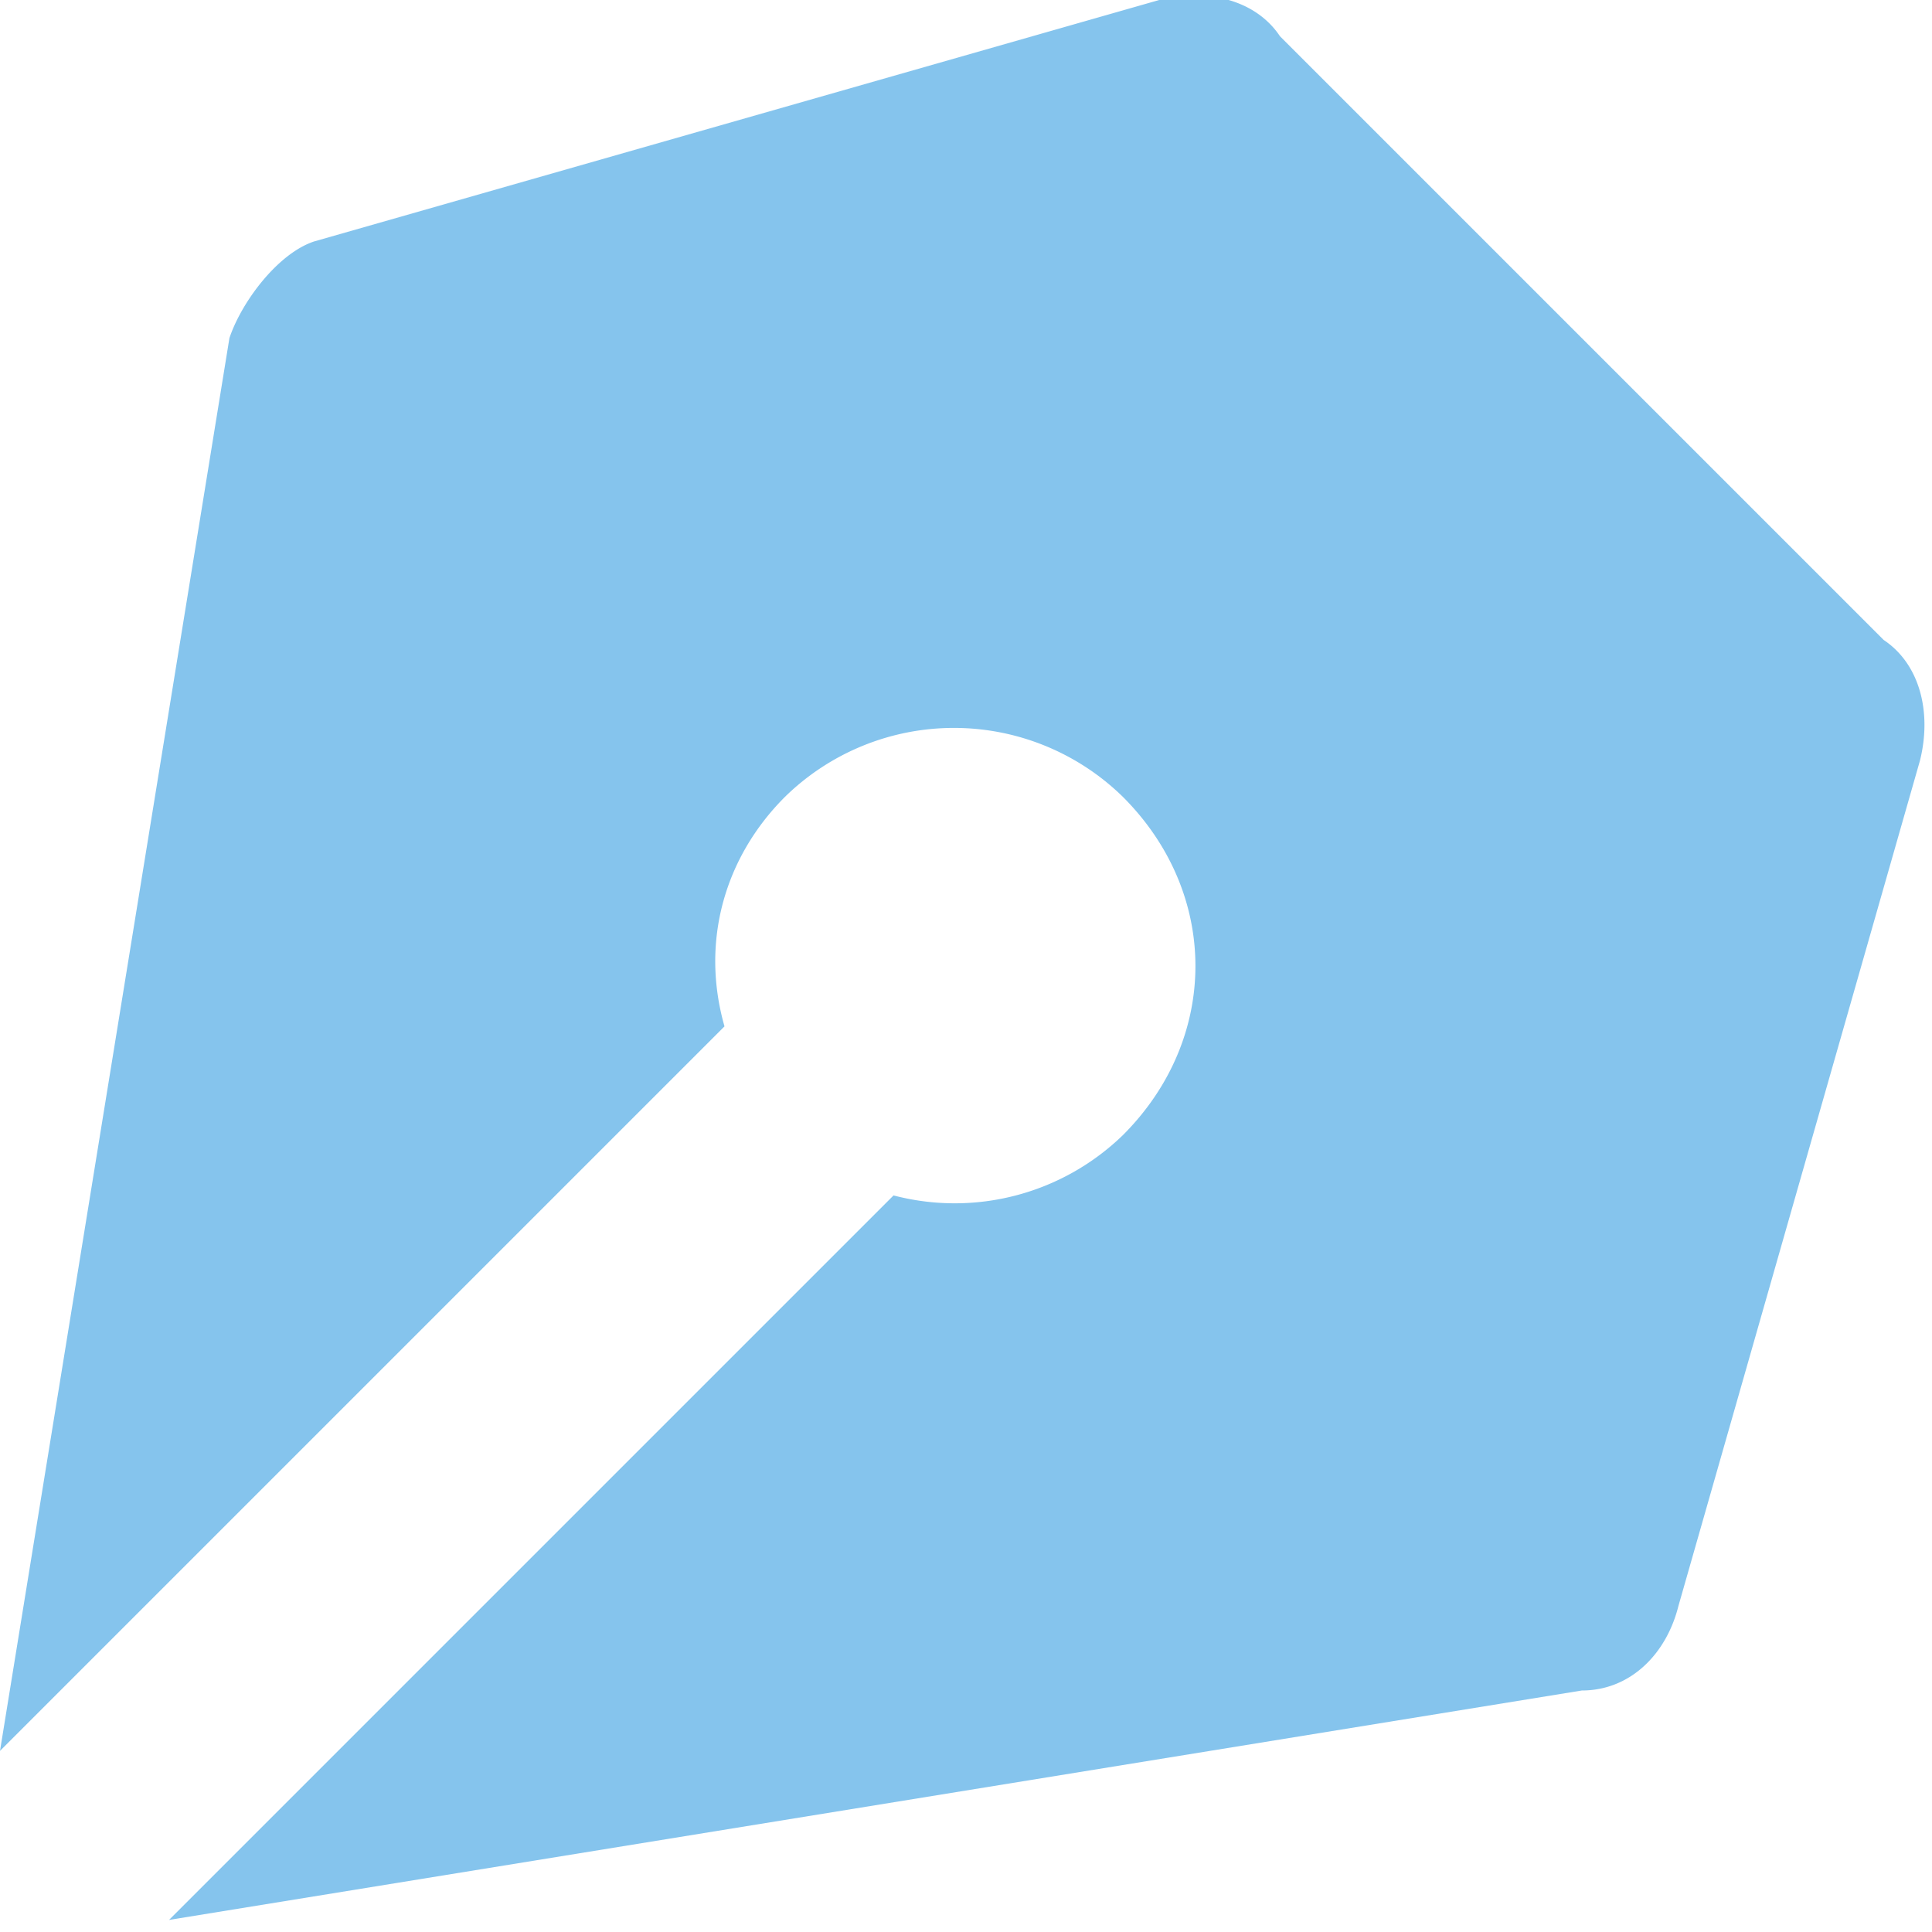 <svg xmlns="http://www.w3.org/2000/svg" width="16" height="16" fill="none"><g clip-path="url(#clip0_1853_3397)"><path fill="#85C4ED" fill-rule="evenodd" d="m15.6 5.3-5-5c-.2-.3-.6-.4-1-.3l-7 2c-.3.1-.6.5-.7.8L0 14.5l6-6c-.2-.7 0-1.4.5-1.9a2 2 0 0 1 2.8 0c.8.8.8 2 0 2.8a2 2 0 0 1-1.9.5l-6 6L13.1 14c.4 0 .7-.3.8-.7l2-7c.1-.4 0-.8-.3-1Z" clip-rule="evenodd"/></g><defs><clipPath id="clip0_1853_3397"><path fill="#fff" d="M0 0h16v16H0z"/></clipPath></defs></svg>